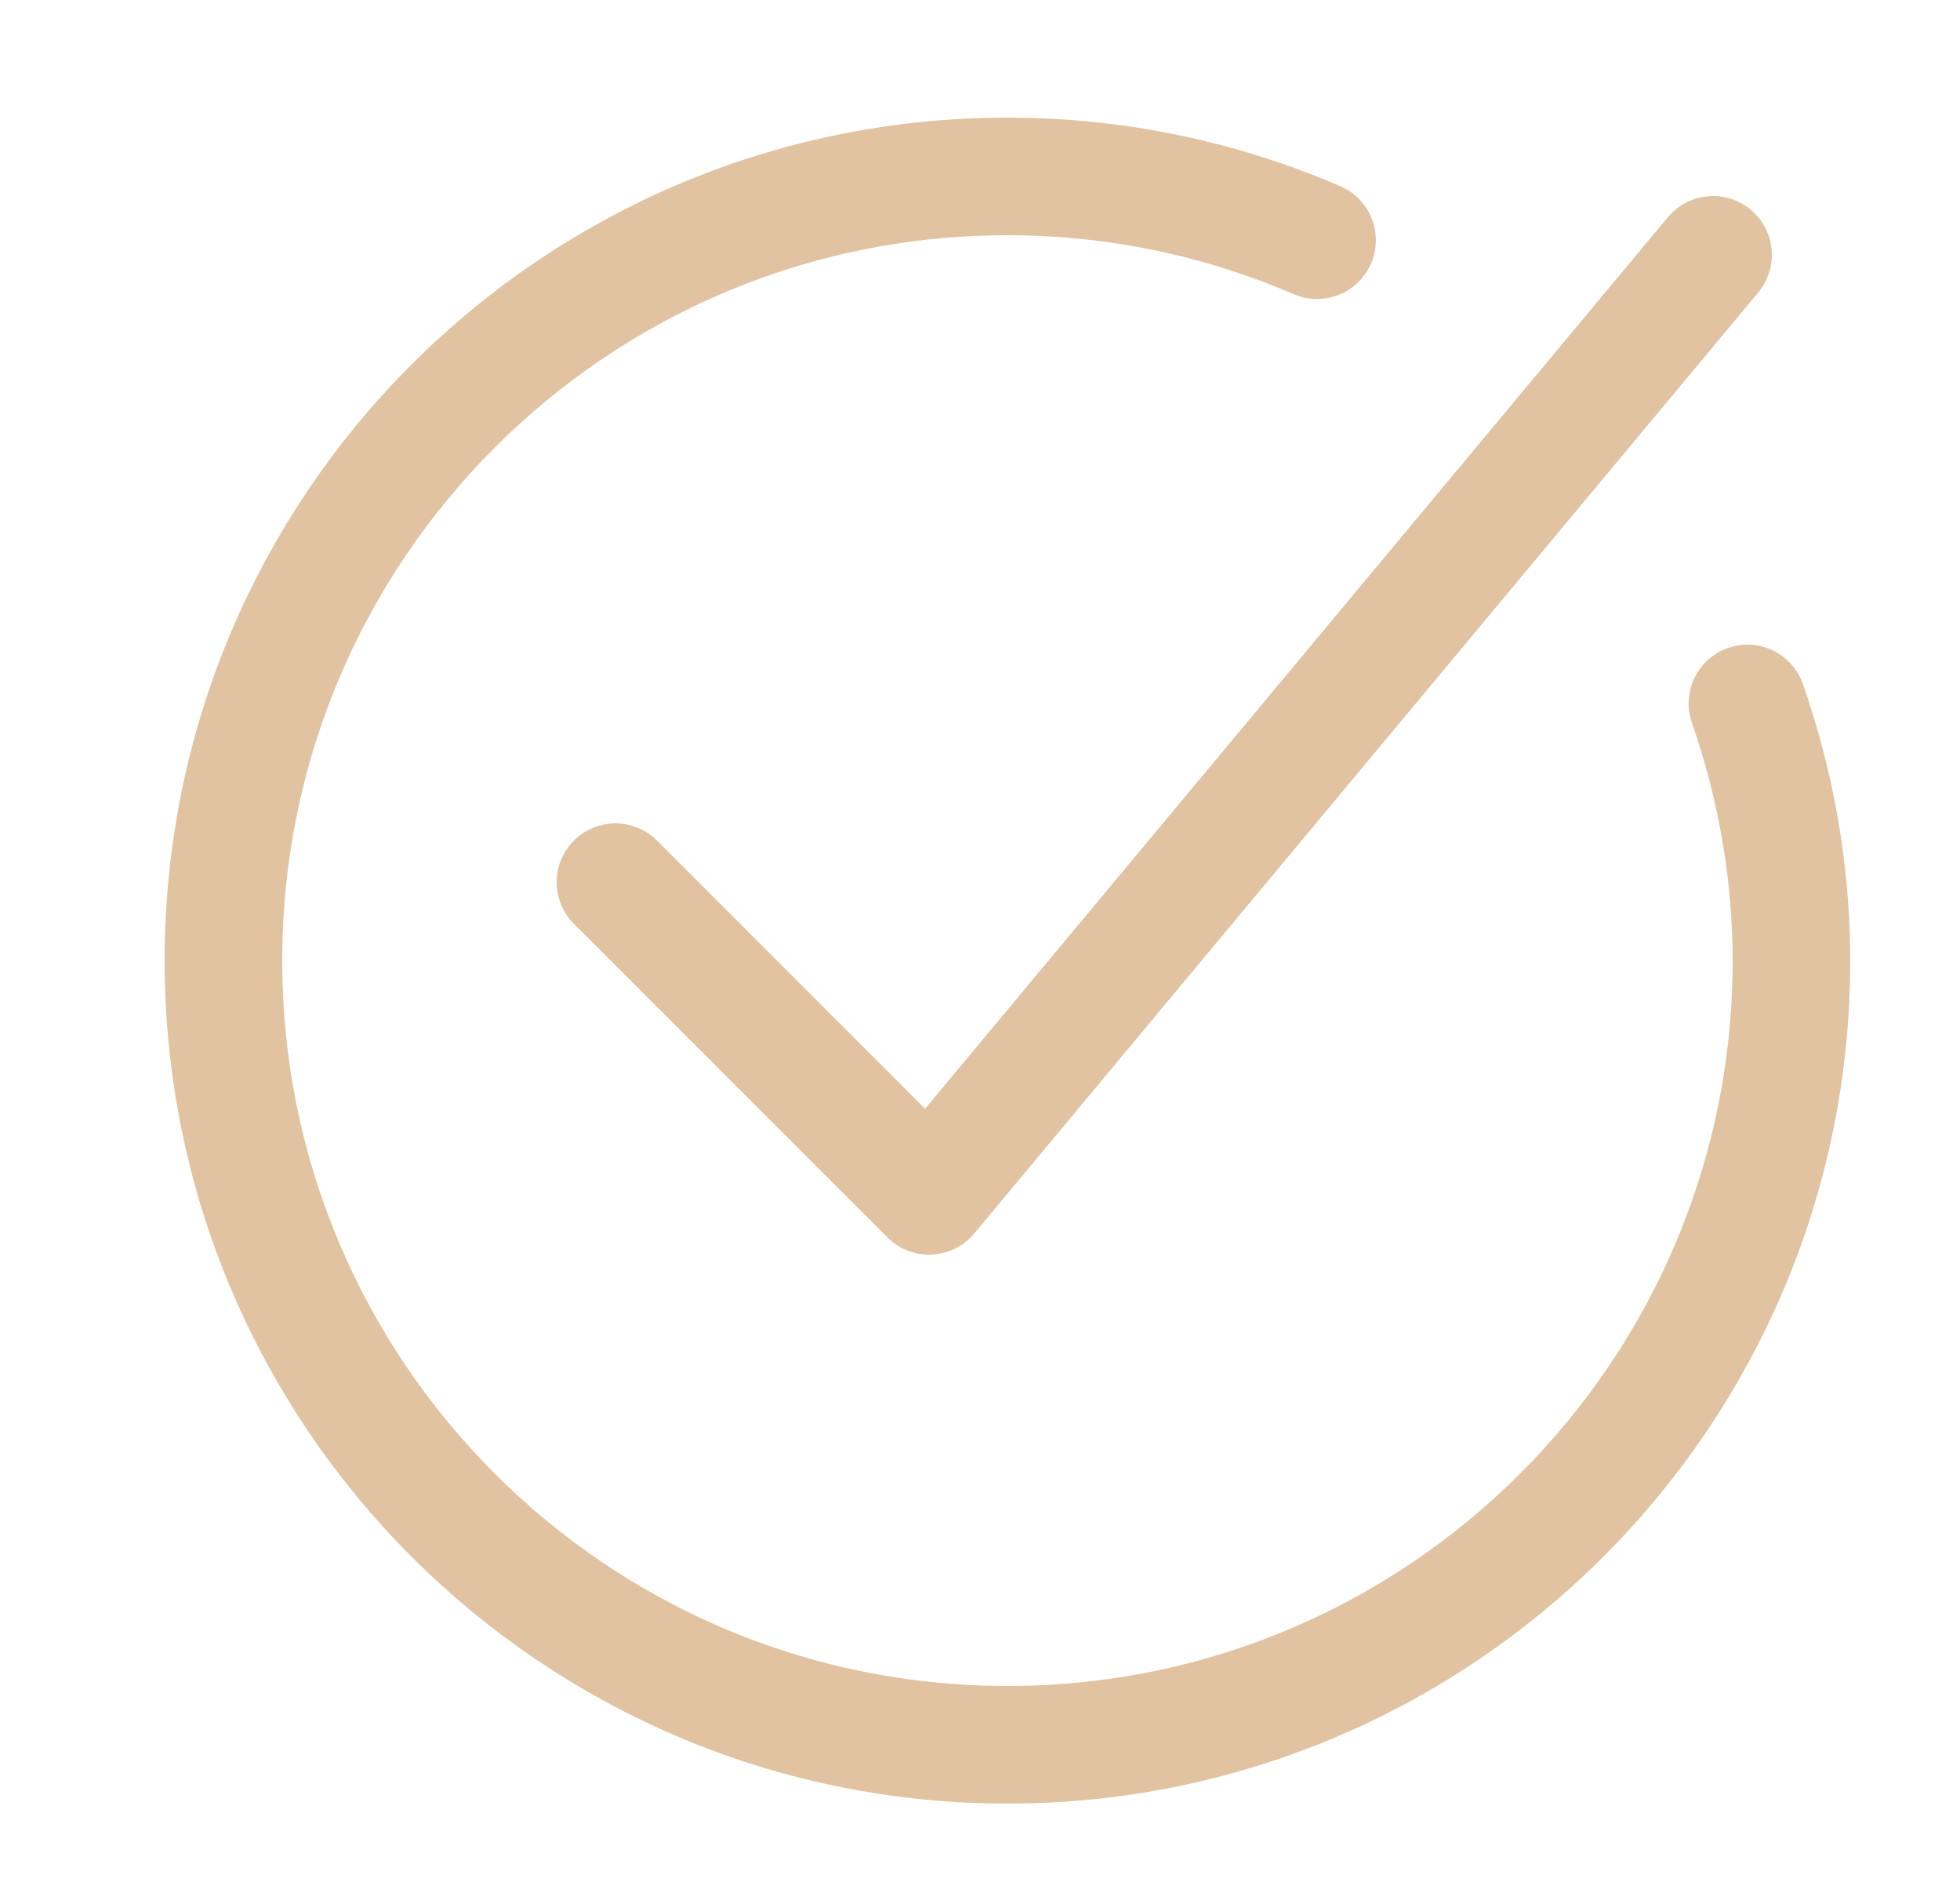 <svg width="25" height="24" viewBox="0 0 25 24" fill="none" xmlns="http://www.w3.org/2000/svg">
<path d="M7.85 11.25L11.85 15.25L21.85 3.25" stroke="#E1C3A2" stroke-width="1.5" stroke-linecap="round" stroke-linejoin="round"/>
<path d="M16.799 3.063C15.587 2.541 14.253 2.25 12.85 2.25C7.327 2.25 2.85 6.727 2.85 12.25C2.85 17.773 7.327 22.25 12.85 22.25C18.373 22.25 22.85 17.773 22.85 12.25C22.85 11.1 22.646 10 22.289 8.971" stroke="#E1C3A2" stroke-width="1.5" stroke-linecap="round" stroke-linejoin="round"/>
</svg>
